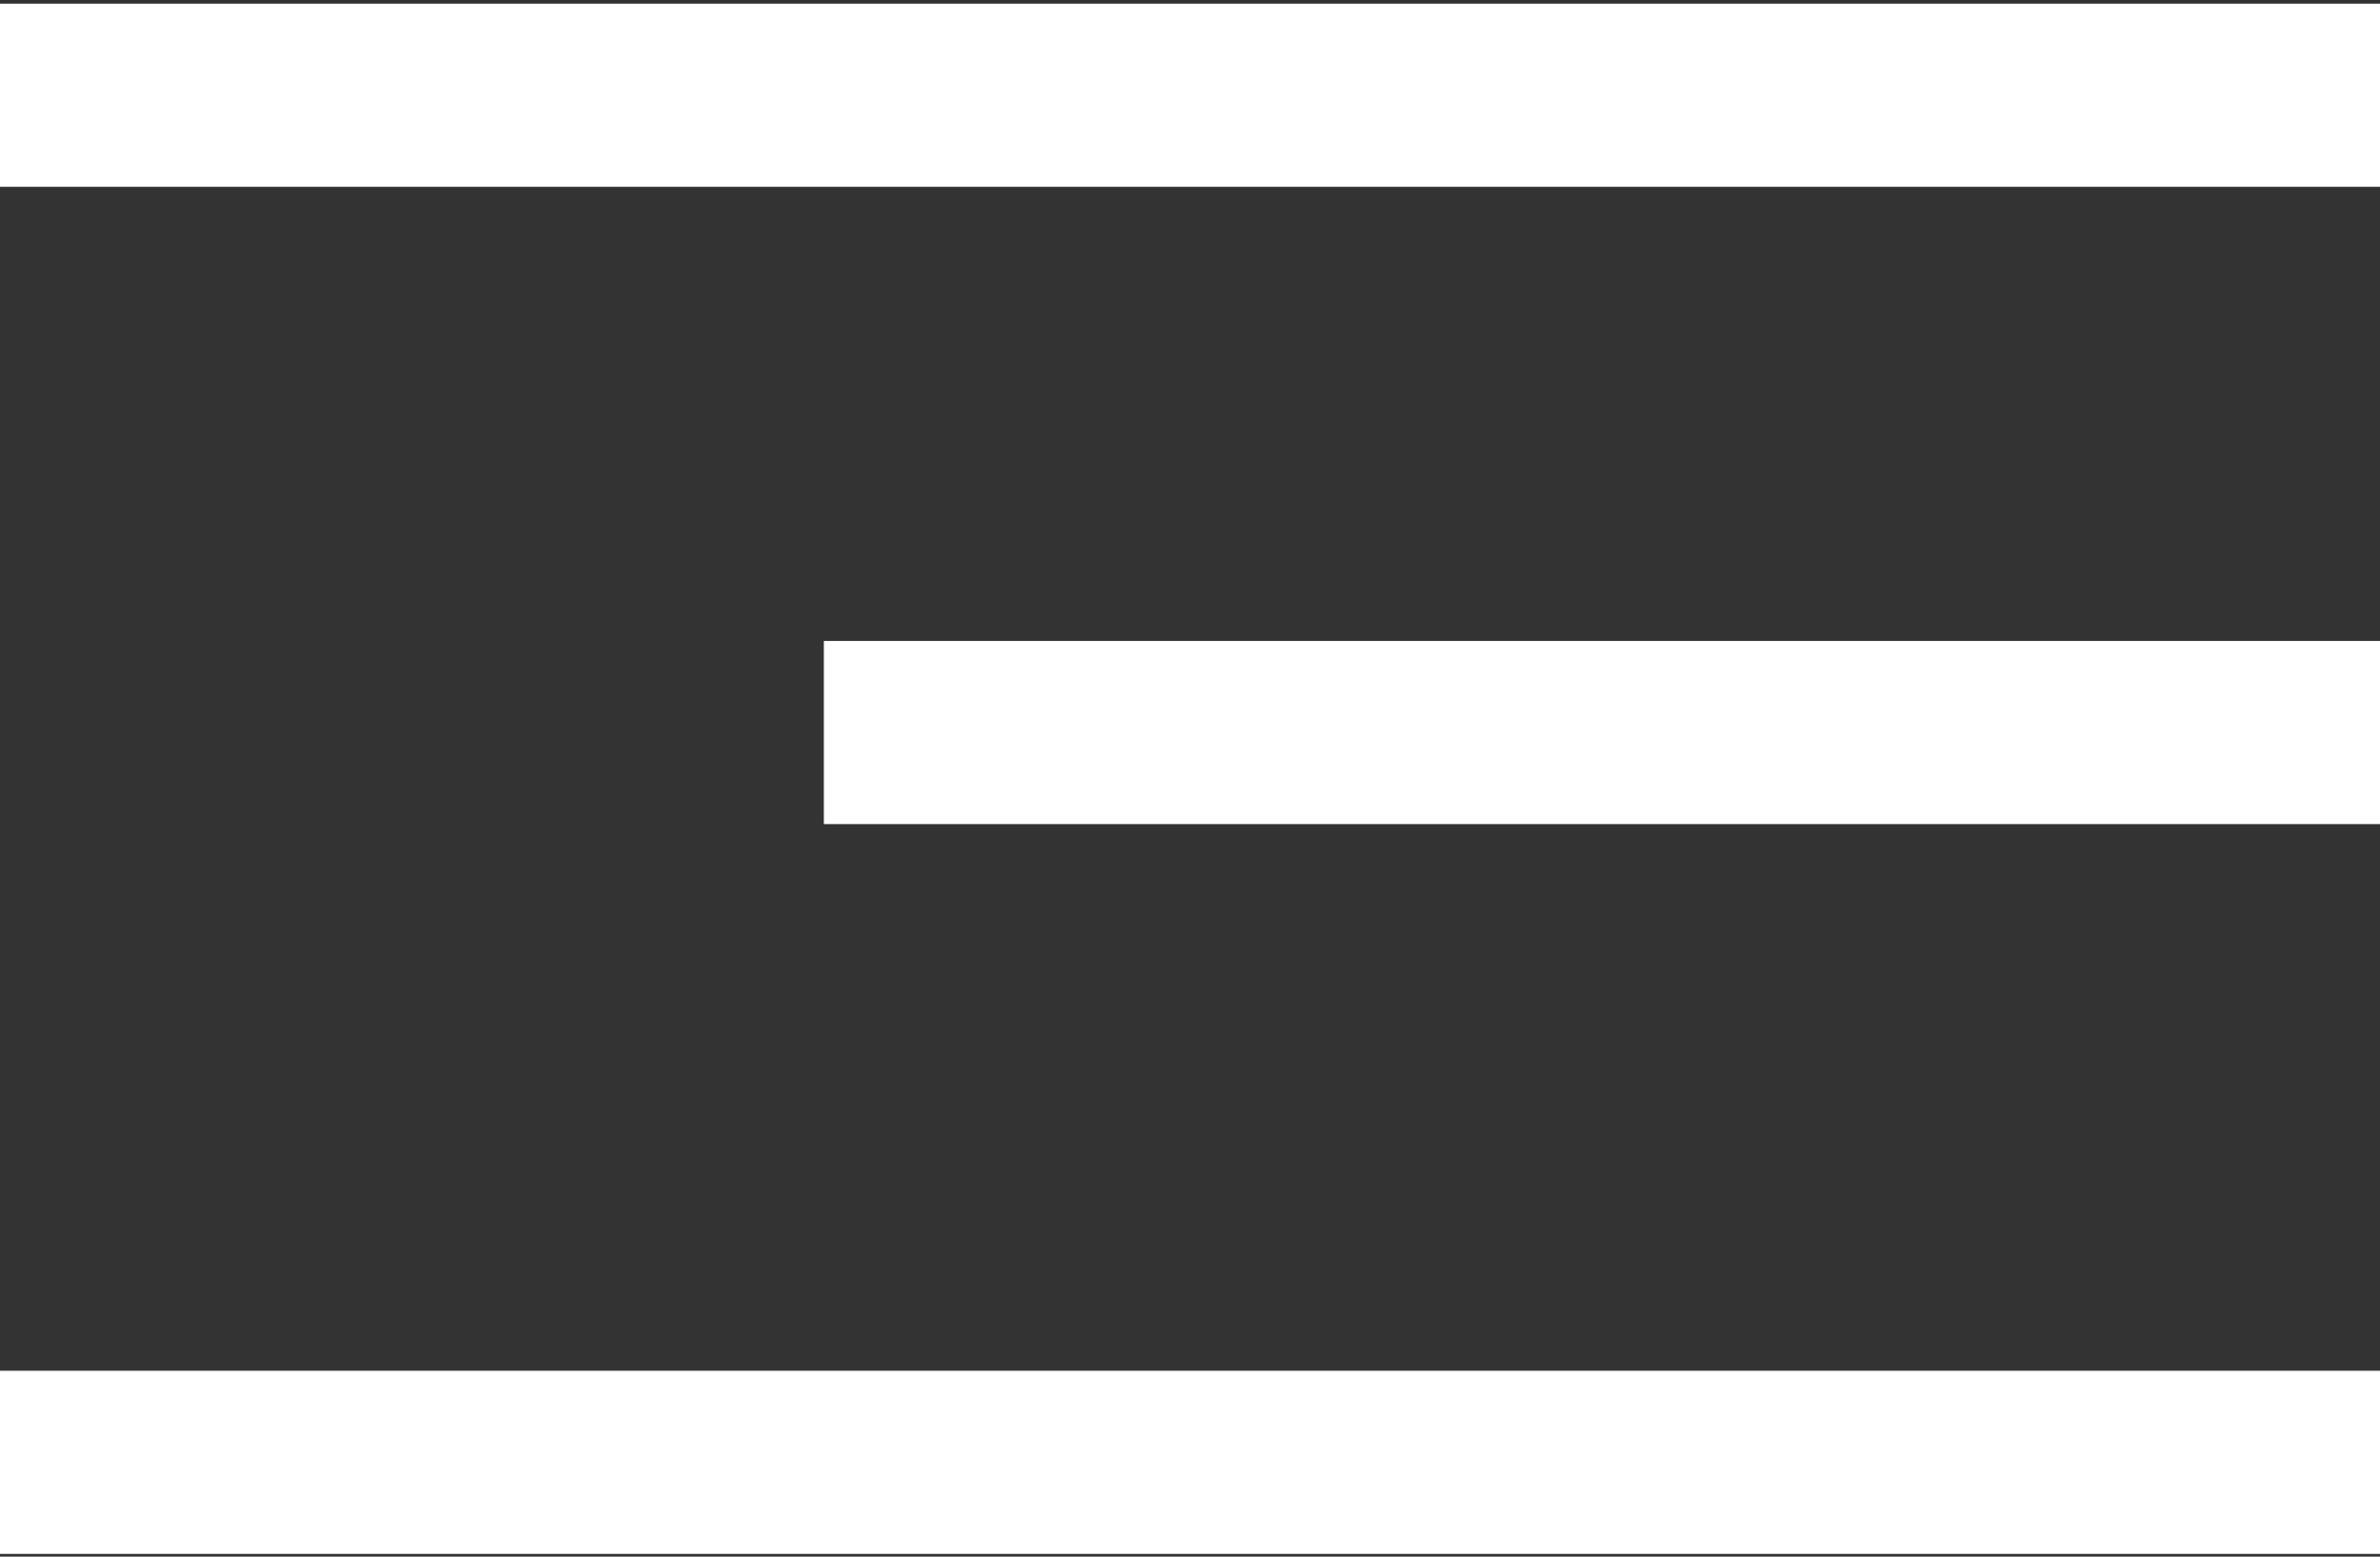 <?xml version="1.0" encoding="utf-8"?>
<!-- Generator: Adobe Illustrator 24.1.2, SVG Export Plug-In . SVG Version: 6.00 Build 0)  -->
<svg version="1.1" id="Layer_1" xmlns="http://www.w3.org/2000/svg" xmlns:xlink="http://www.w3.org/1999/xlink" x="0px" y="0px"
	 viewBox="0 0 26 17" style="enable-background:new 0 0 26 17;" xml:space="preserve">
<rect x="0" y="0" width="26" height="17" fill="#333333" stroke="none"/>
<style type="text/css">
	.st0{fill:none;stroke:#FFFFFF;stroke-width:2;stroke-miterlimit:10;}
</style>
<g>
	<line class="st0" x1="0" y1="1.04" x2="26" y2="1.04"/>
</g>
<g>
	<line class="st0" x1="9" y1="8" x2="26" y2="8"/>
</g>
<g>
	<line class="st0" x1="0" y1="15.97" x2="26" y2="15.97"/>
</g>
</svg>
